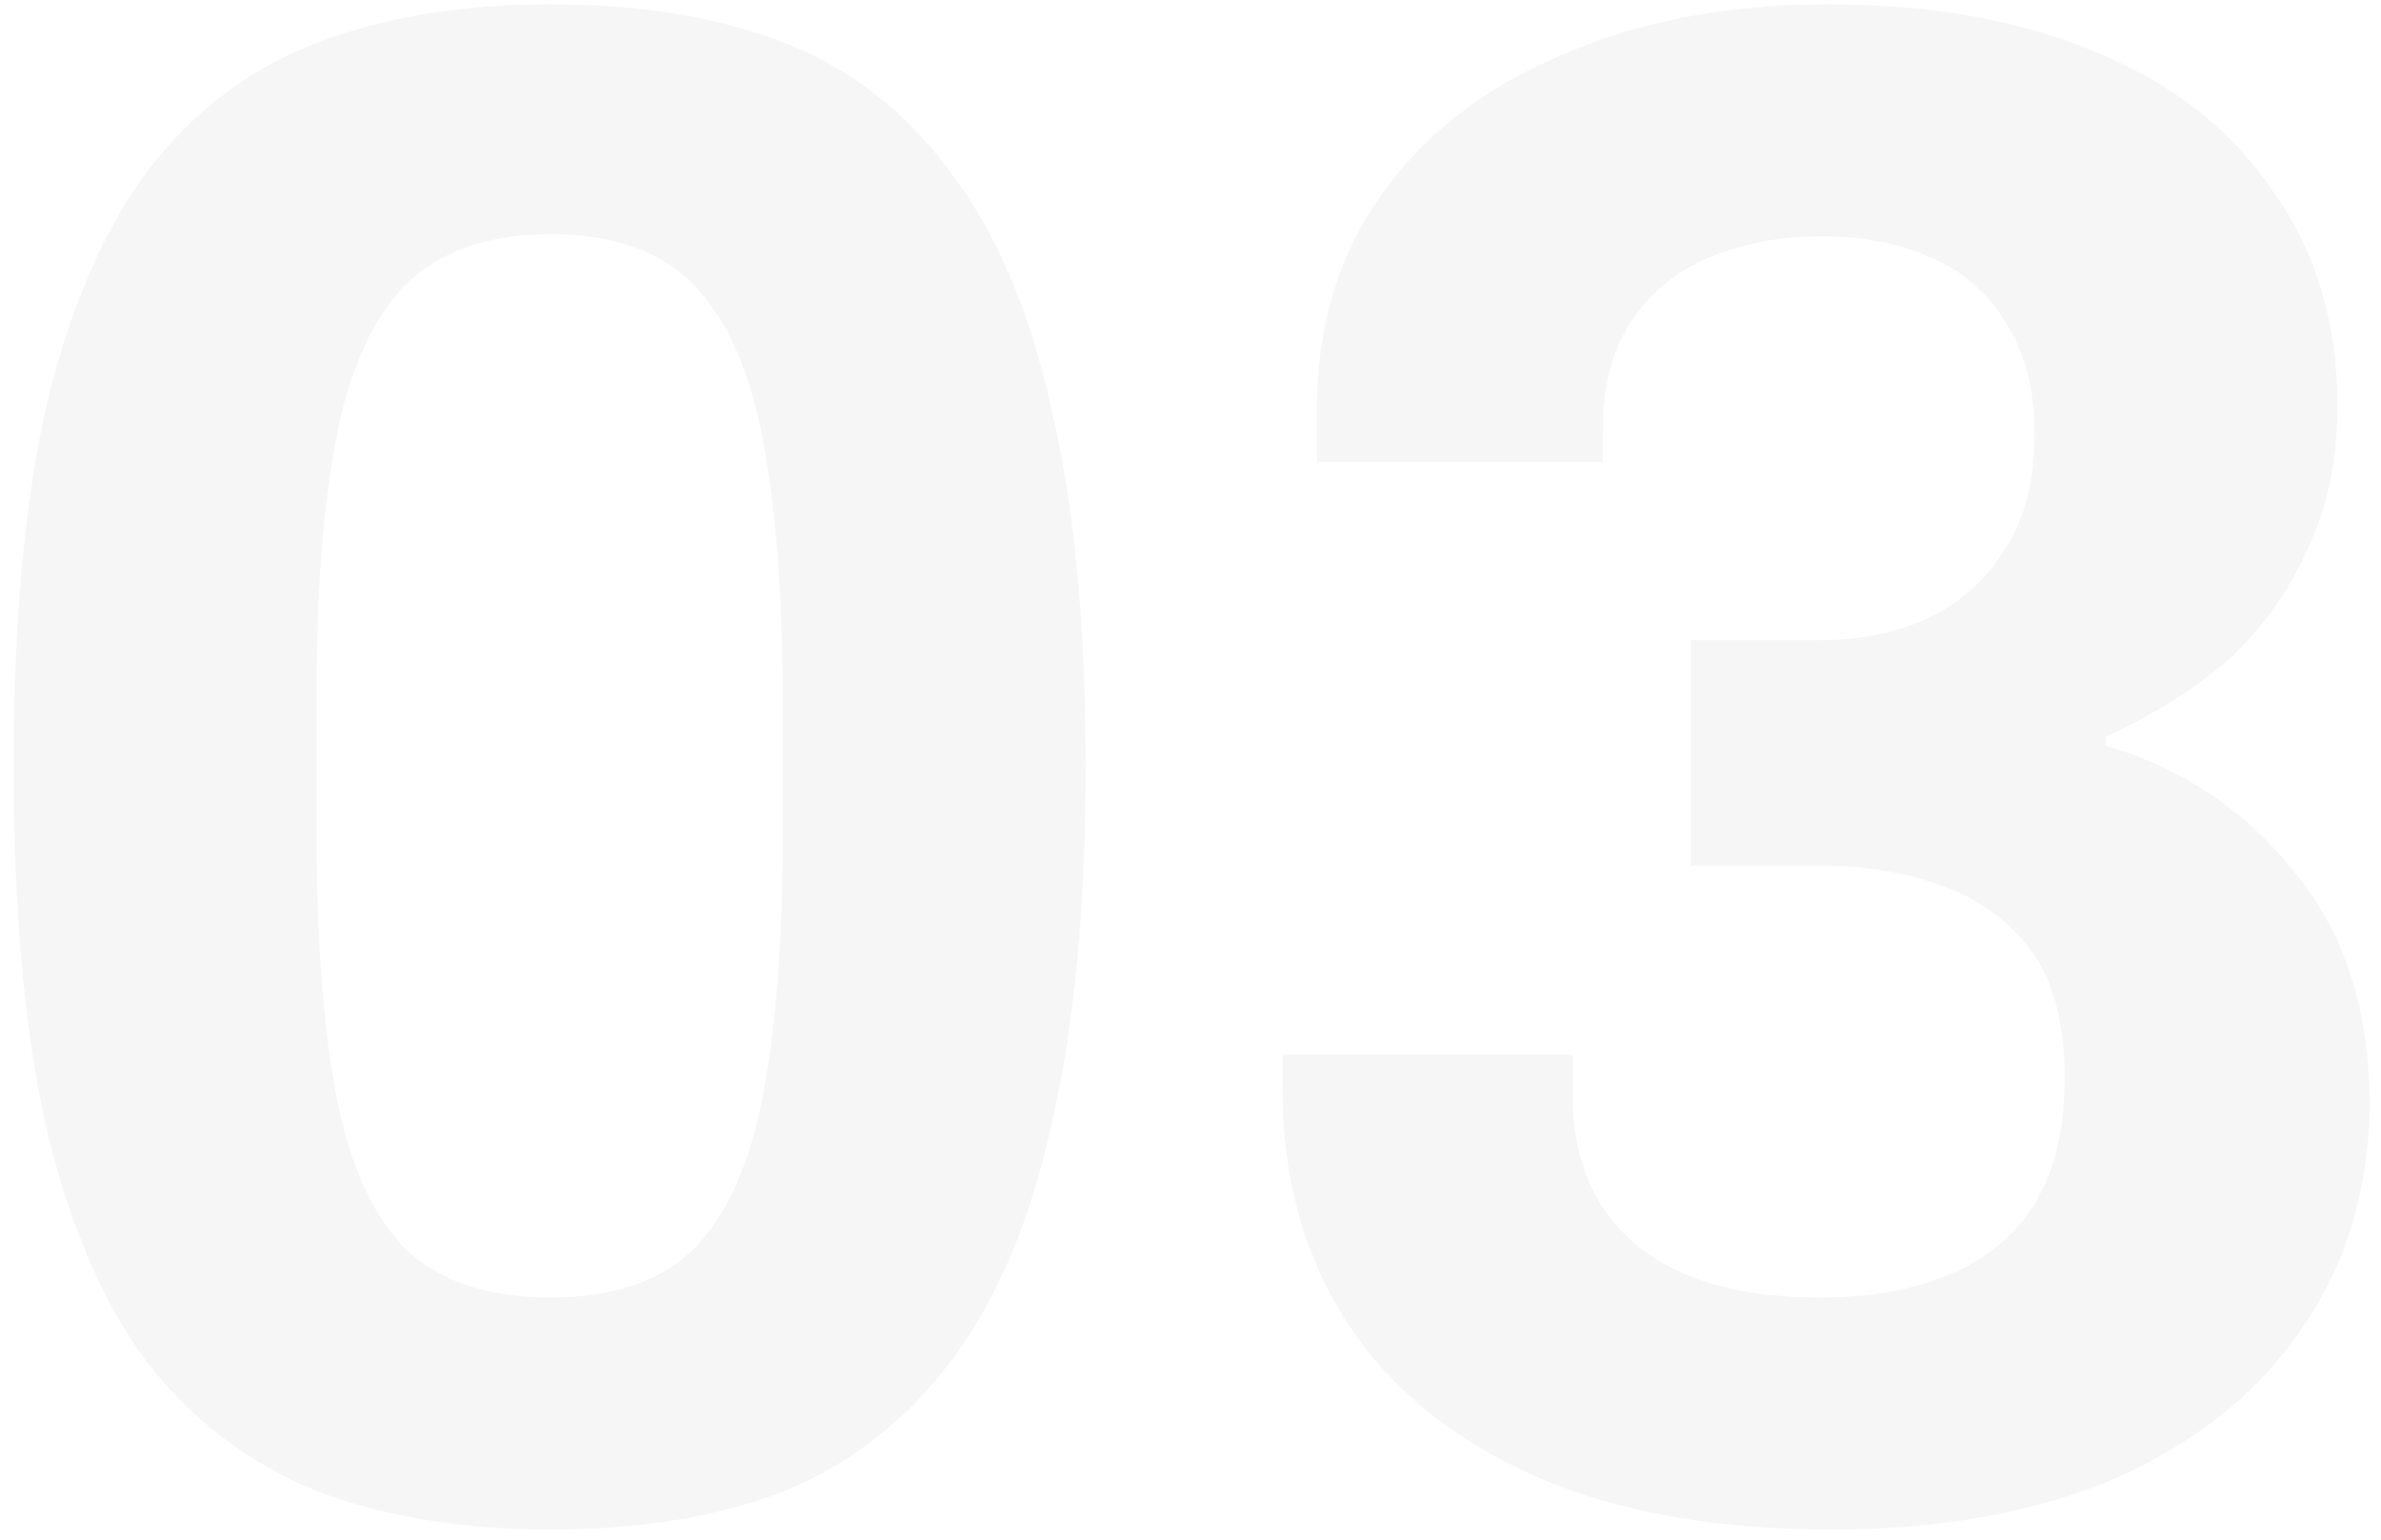 <svg width="133" height="86" viewBox="0 0 133 86" fill="none" xmlns="http://www.w3.org/2000/svg">
<path d="M30.76 85.44C25.8 85.44 21.44 84.72 17.68 83.28C13.92 81.76 10.76 79.36 8.2 76.08C5.72 72.72 3.84 68.32 2.56 62.88C1.36 57.44 0.76 50.76 0.76 42.84C0.76 34.84 1.36 28.16 2.56 22.8C3.84 17.36 5.72 12.96 8.2 9.6C10.76 6.24 13.92 3.84 17.68 2.4C21.44 0.96 25.8 0.24 30.76 0.24C35.8 0.24 40.16 0.96 43.84 2.4C47.52 3.84 50.6 6.24 53.08 9.6C55.64 12.96 57.52 17.36 58.72 22.8C60 28.16 60.64 34.84 60.64 42.84C60.64 50.76 60 57.44 58.72 62.88C57.52 68.32 55.64 72.72 53.08 76.08C50.6 79.36 47.52 81.76 43.84 83.28C40.16 84.72 35.8 85.44 30.76 85.44ZM30.76 72.48C34.28 72.48 36.96 71.56 38.8 69.72C40.64 67.8 41.92 64.92 42.64 61.08C43.36 57.24 43.72 52.44 43.72 46.68V39.24C43.72 33.4 43.36 28.56 42.64 24.72C41.92 20.8 40.64 17.88 38.8 15.96C36.96 14.04 34.28 13.08 30.76 13.08C27.24 13.08 24.52 14.04 22.6 15.96C20.76 17.88 19.48 20.76 18.76 24.6C18.04 28.36 17.68 33.16 17.68 39V46.44C17.68 52.28 18.04 57.16 18.76 61.08C19.48 64.92 20.76 67.8 22.6 69.72C24.52 71.56 27.24 72.48 30.76 72.48ZM102.367 85.44C95.647 85.44 90.007 84.4 85.447 82.32C80.887 80.24 77.447 77.36 75.127 73.68C72.807 70 71.647 65.76 71.647 60.96V58.92H87.847V61.2C87.847 64.72 89.007 67.48 91.327 69.48C93.727 71.48 97.167 72.48 101.647 72.48C105.967 72.48 109.327 71.48 111.727 69.48C114.127 67.48 115.327 64.4 115.327 60.24C115.327 57.12 114.687 54.72 113.407 53.04C112.127 51.36 110.447 50.16 108.367 49.44C106.367 48.72 104.167 48.36 101.767 48.36H94.447V35.76H101.647C103.887 35.76 105.887 35.36 107.647 34.56C109.487 33.68 110.927 32.4 111.967 30.72C113.087 29.04 113.647 26.88 113.647 24.24C113.647 21.76 113.127 19.72 112.087 18.12C111.127 16.44 109.727 15.2 107.887 14.4C106.127 13.6 104.087 13.2 101.767 13.2C99.447 13.2 97.327 13.6 95.407 14.4C93.567 15.2 92.127 16.4 91.087 18C90.047 19.6 89.527 21.6 89.527 24V25.8H73.567V22.8C73.567 18.32 74.727 14.4 77.047 11.04C79.447 7.6 82.807 4.96 87.127 3.12C91.447 1.2 96.447 0.24 102.127 0.24C107.807 0.24 112.767 1.12 117.007 2.88C121.327 4.64 124.647 7.24 126.967 10.68C129.367 14.04 130.567 18.04 130.567 22.68C130.567 25.8 129.967 28.56 128.767 30.96C127.647 33.36 126.127 35.4 124.207 37.08C122.287 38.68 120.087 40.04 117.607 41.16V41.64C121.927 42.92 125.447 45.28 128.167 48.72C130.967 52.08 132.367 56.44 132.367 61.8C132.287 66.6 131.007 70.76 128.527 74.28C126.127 77.8 122.687 80.56 118.207 82.56C113.727 84.48 108.447 85.44 102.367 85.44Z" fill="#222222" fill-opacity="0.04"/>
</svg>
